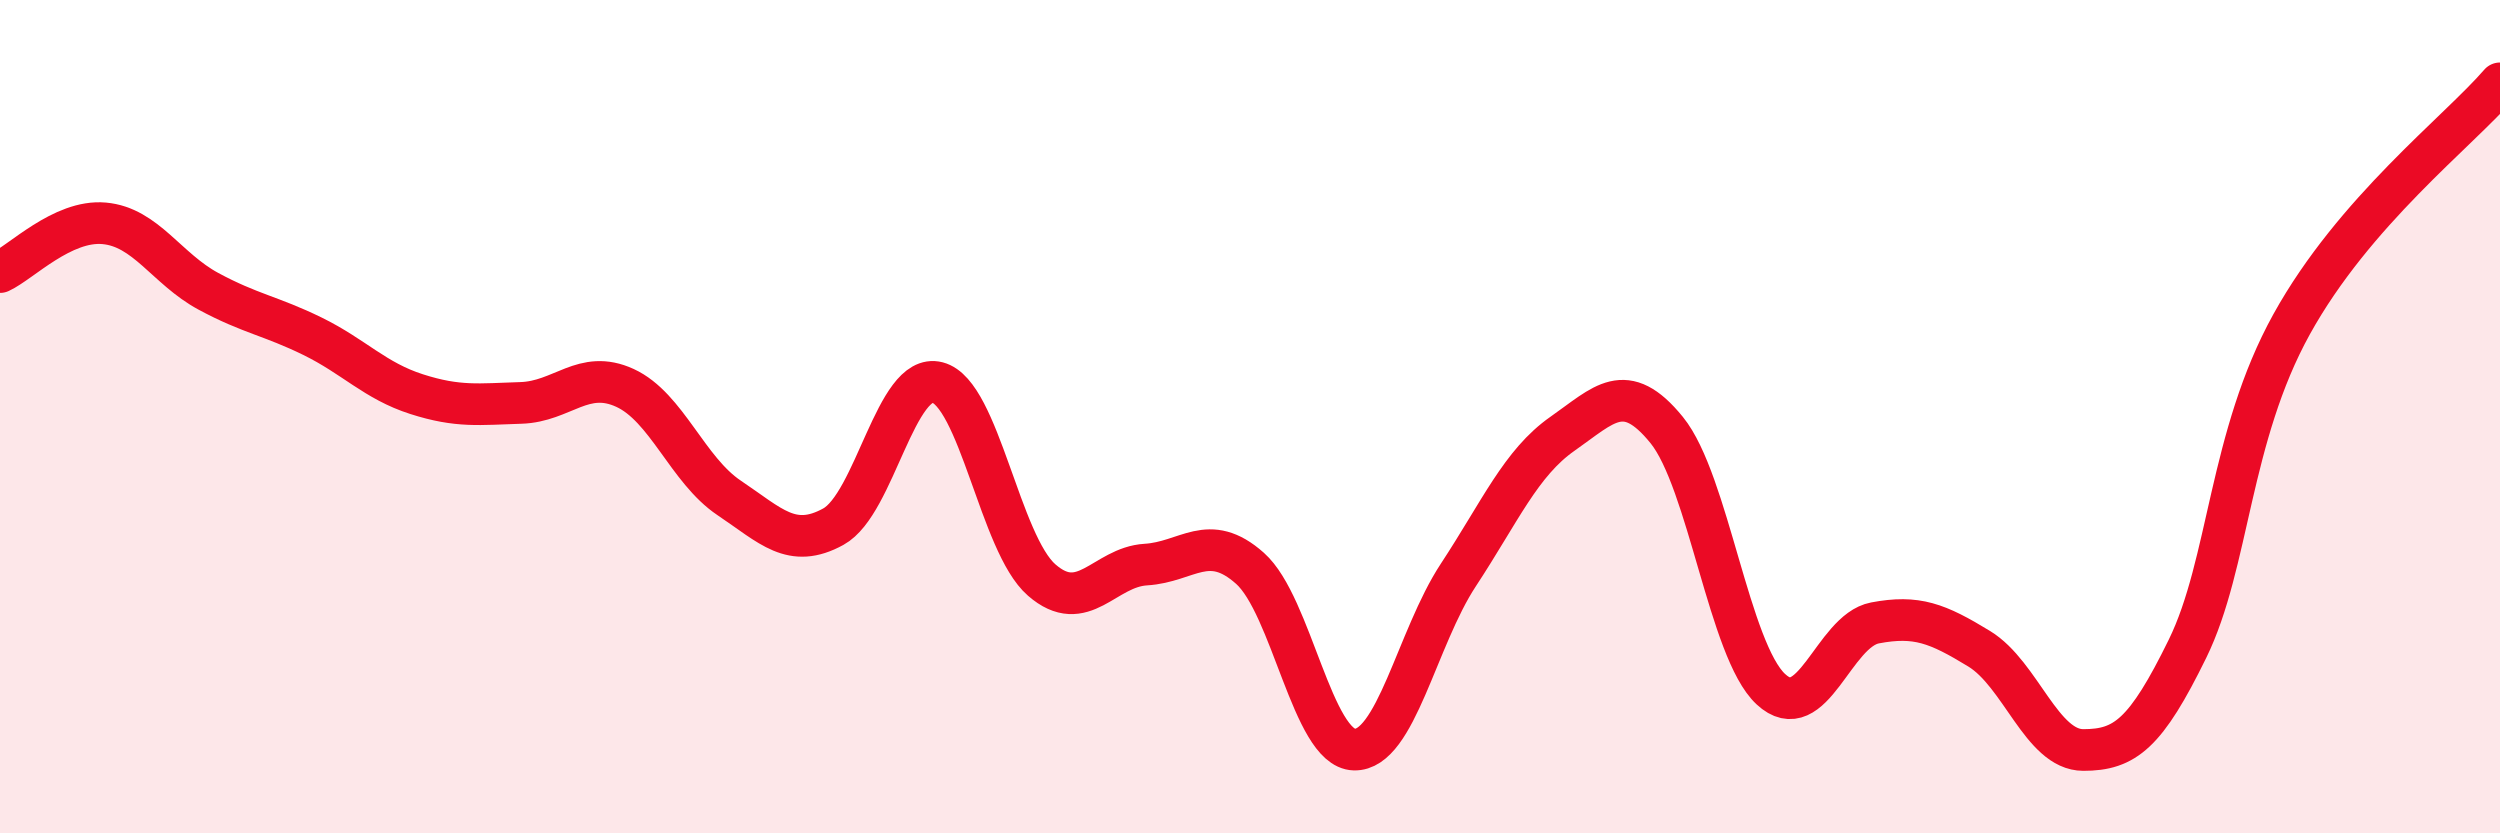
    <svg width="60" height="20" viewBox="0 0 60 20" xmlns="http://www.w3.org/2000/svg">
      <path
        d="M 0,6.53 C 0.5,6.3 1.5,5.27 2.5,5.36 C 3.5,5.45 4,6.45 5,6.99 C 6,7.53 6.5,7.58 7.5,8.07 C 8.5,8.56 9,9.14 10,9.46 C 11,9.78 11.5,9.7 12.5,9.67 C 13.5,9.64 14,8.85 15,9.31 C 16,9.77 16.5,11.28 17.5,11.95 C 18.5,12.62 19,13.19 20,12.64 C 21,12.09 21.5,8.92 22.5,9.18 C 23.5,9.44 24,13.05 25,13.92 C 26,14.79 26.5,13.61 27.5,13.55 C 28.5,13.49 29,12.75 30,13.64 C 31,14.53 31.5,17.96 32.5,17.99 C 33.5,18.02 34,15.32 35,13.8 C 36,12.28 36.5,11.11 37.5,10.41 C 38.5,9.71 39,9.09 40,10.32 C 41,11.55 41.5,15.61 42.5,16.54 C 43.5,17.47 44,15.14 45,14.95 C 46,14.76 46.5,14.96 47.5,15.57 C 48.5,16.18 49,18 50,18 C 51,18 51.5,17.61 52.5,15.57 C 53.5,13.53 53.5,10.49 55,7.78 C 56.5,5.07 59,3.16 60,2L60 20L0 20Z"
        fill="#EB0A25"
        opacity="0.1"
        stroke-linecap="round"
        stroke-linejoin="round"
      />
      <path
        d="M 0,6.53 C 0.5,6.3 1.5,5.27 2.5,5.36 C 3.5,5.45 4,6.45 5,6.99 C 6,7.53 6.5,7.58 7.5,8.07 C 8.5,8.56 9,9.14 10,9.46 C 11,9.78 11.5,9.7 12.5,9.67 C 13.5,9.64 14,8.85 15,9.31 C 16,9.77 16.5,11.28 17.5,11.95 C 18.5,12.62 19,13.19 20,12.64 C 21,12.09 21.5,8.92 22.5,9.18 C 23.5,9.44 24,13.05 25,13.92 C 26,14.79 26.5,13.61 27.5,13.55 C 28.5,13.49 29,12.75 30,13.64 C 31,14.53 31.5,17.96 32.5,17.99 C 33.5,18.02 34,15.32 35,13.8 C 36,12.28 36.5,11.11 37.5,10.41 C 38.5,9.71 39,9.09 40,10.32 C 41,11.55 41.5,15.61 42.5,16.54 C 43.5,17.47 44,15.14 45,14.95 C 46,14.76 46.5,14.96 47.5,15.57 C 48.5,16.18 49,18 50,18 C 51,18 51.5,17.61 52.5,15.57 C 53.5,13.53 53.5,10.49 55,7.78 C 56.5,5.07 59,3.16 60,2"
        stroke="#EB0A25"
        stroke-width="1"
        fill="none"
        stroke-linecap="round"
        stroke-linejoin="round"
      />
    </svg>
  